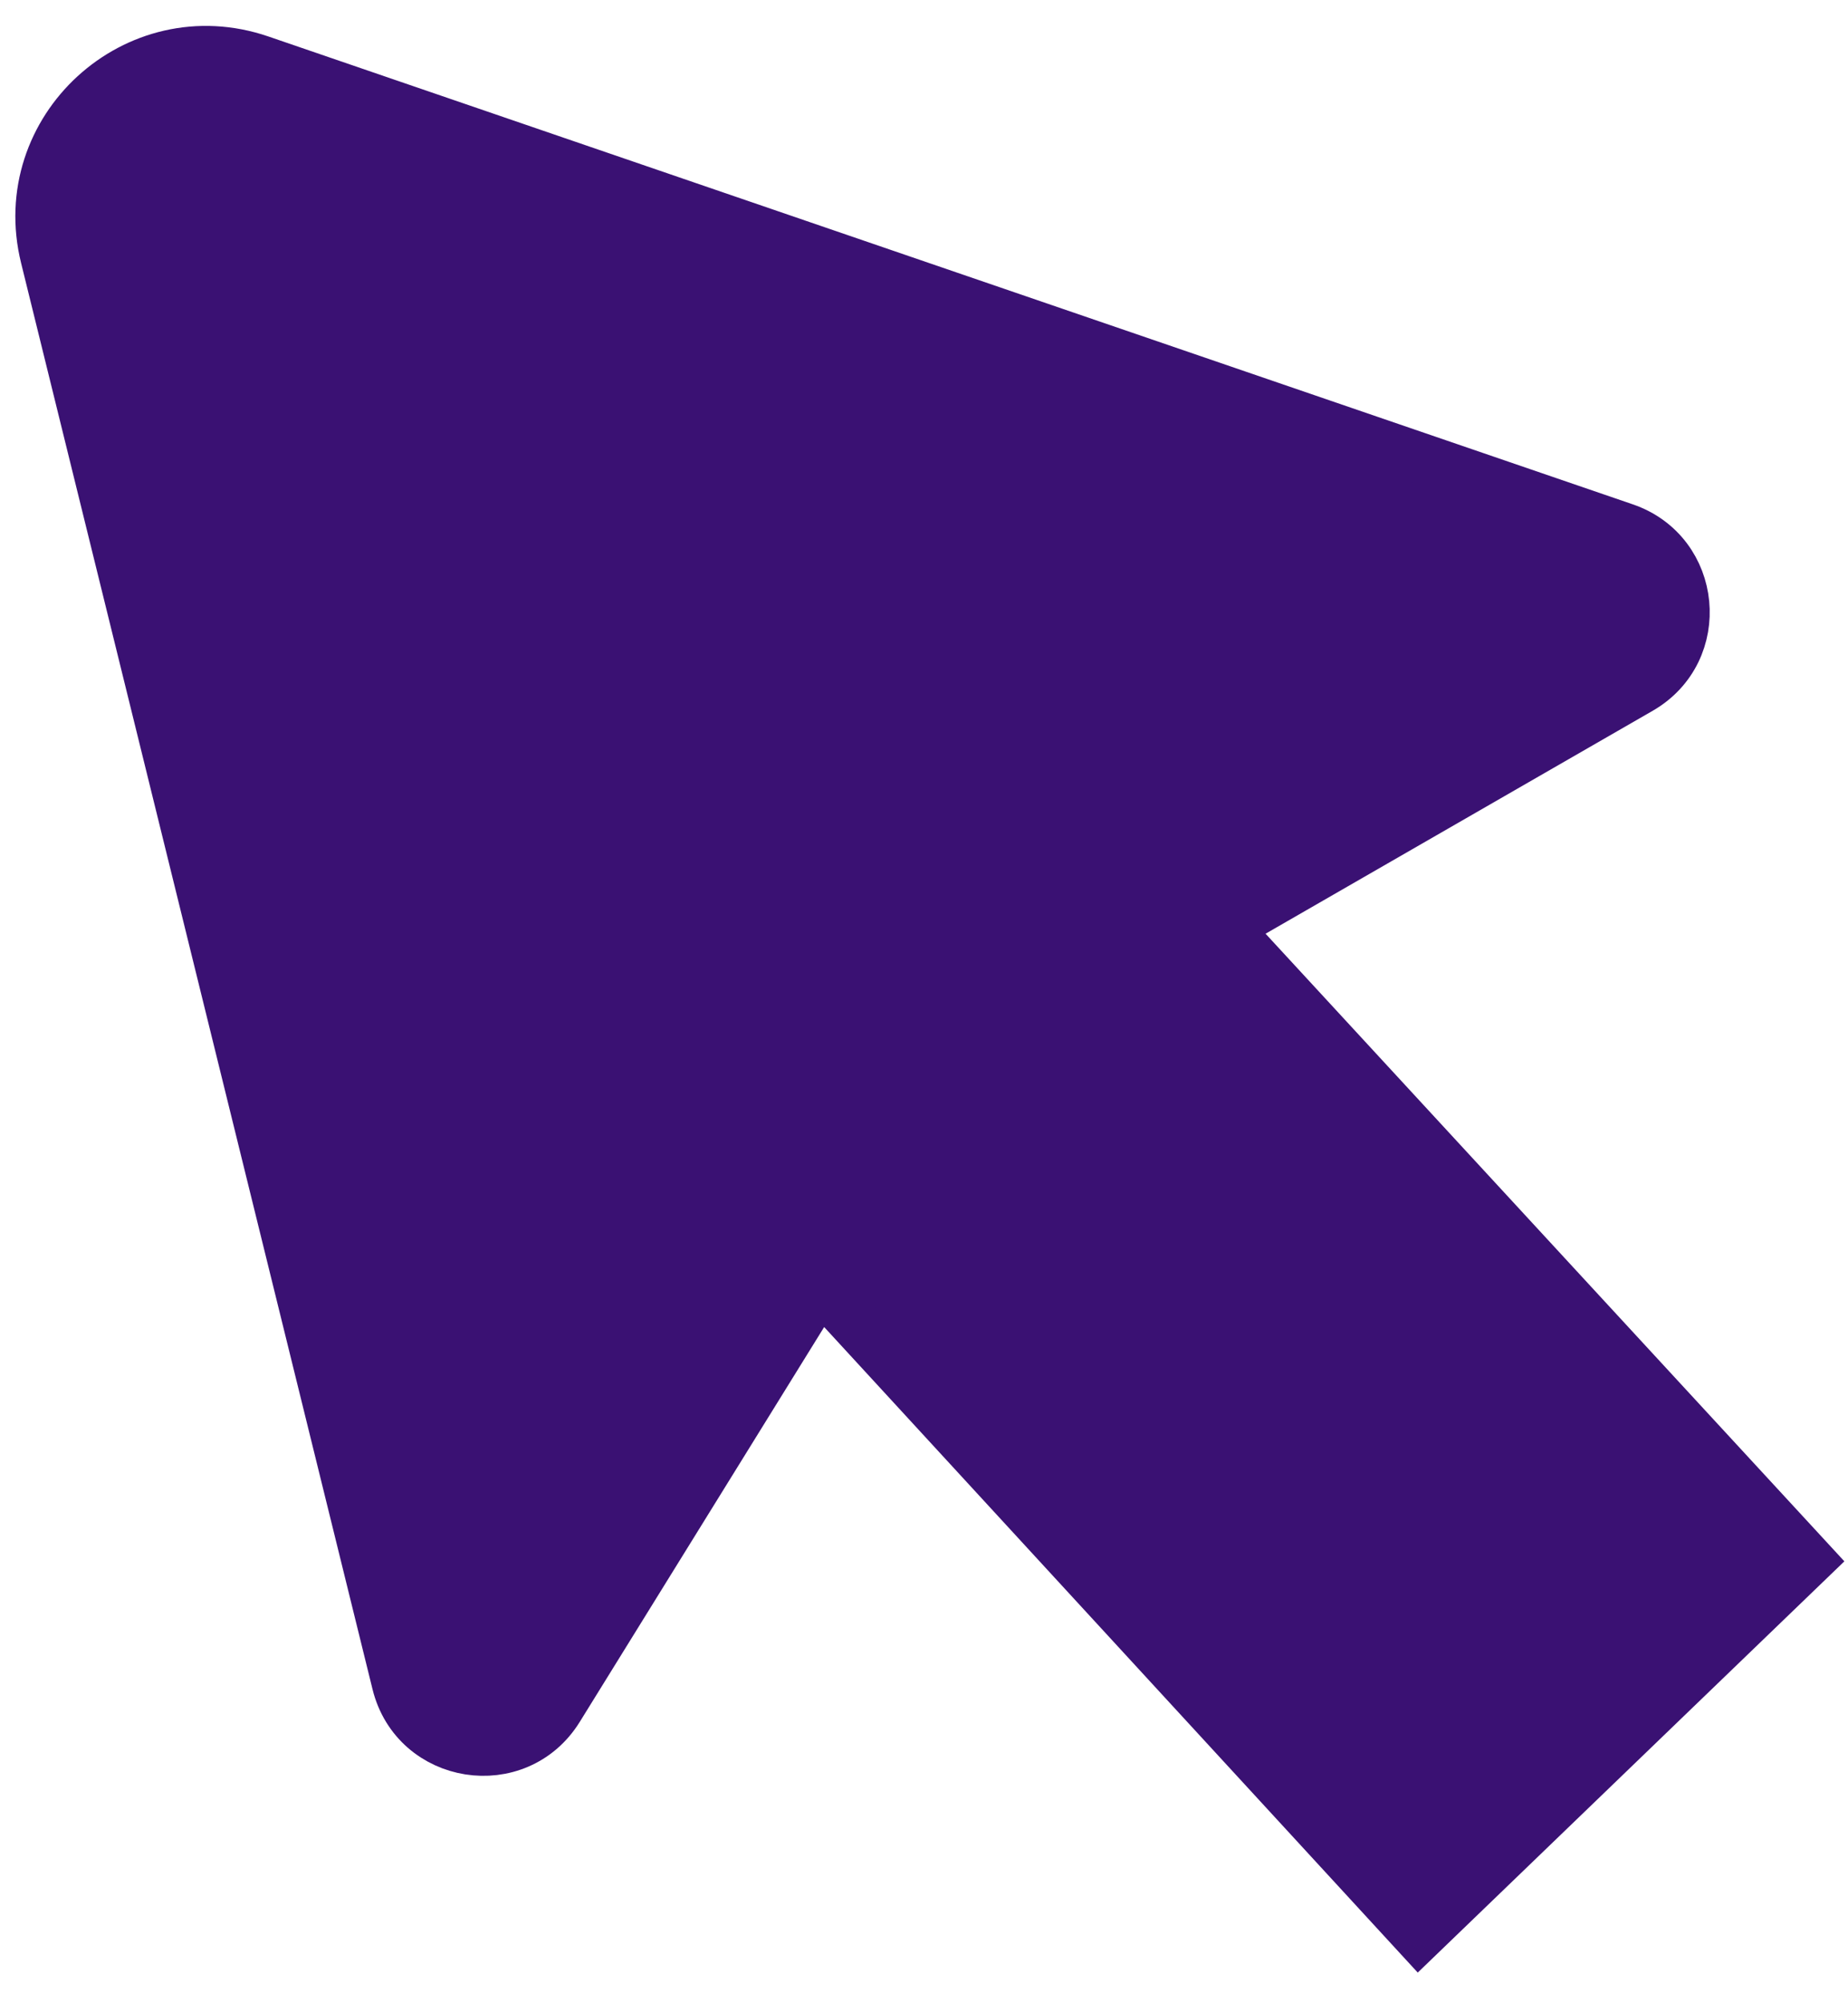 <svg width="36" height="39" viewBox="0 0 36 39" fill="none" xmlns="http://www.w3.org/2000/svg">
<path d="M7.742 32.766L0.896 5C0.286 2.526 2.655 0.357 5.066 1.183L31.646 10.292C33.041 10.77 33.224 12.669 31.945 13.405L23.862 18.057L35.23 30.376L27.64 37.688L15.977 25.012L10.869 33.259C10.068 34.552 8.106 34.242 7.742 32.766Z" fill="#3A1173" stroke="#3A1173"/>
</svg>
